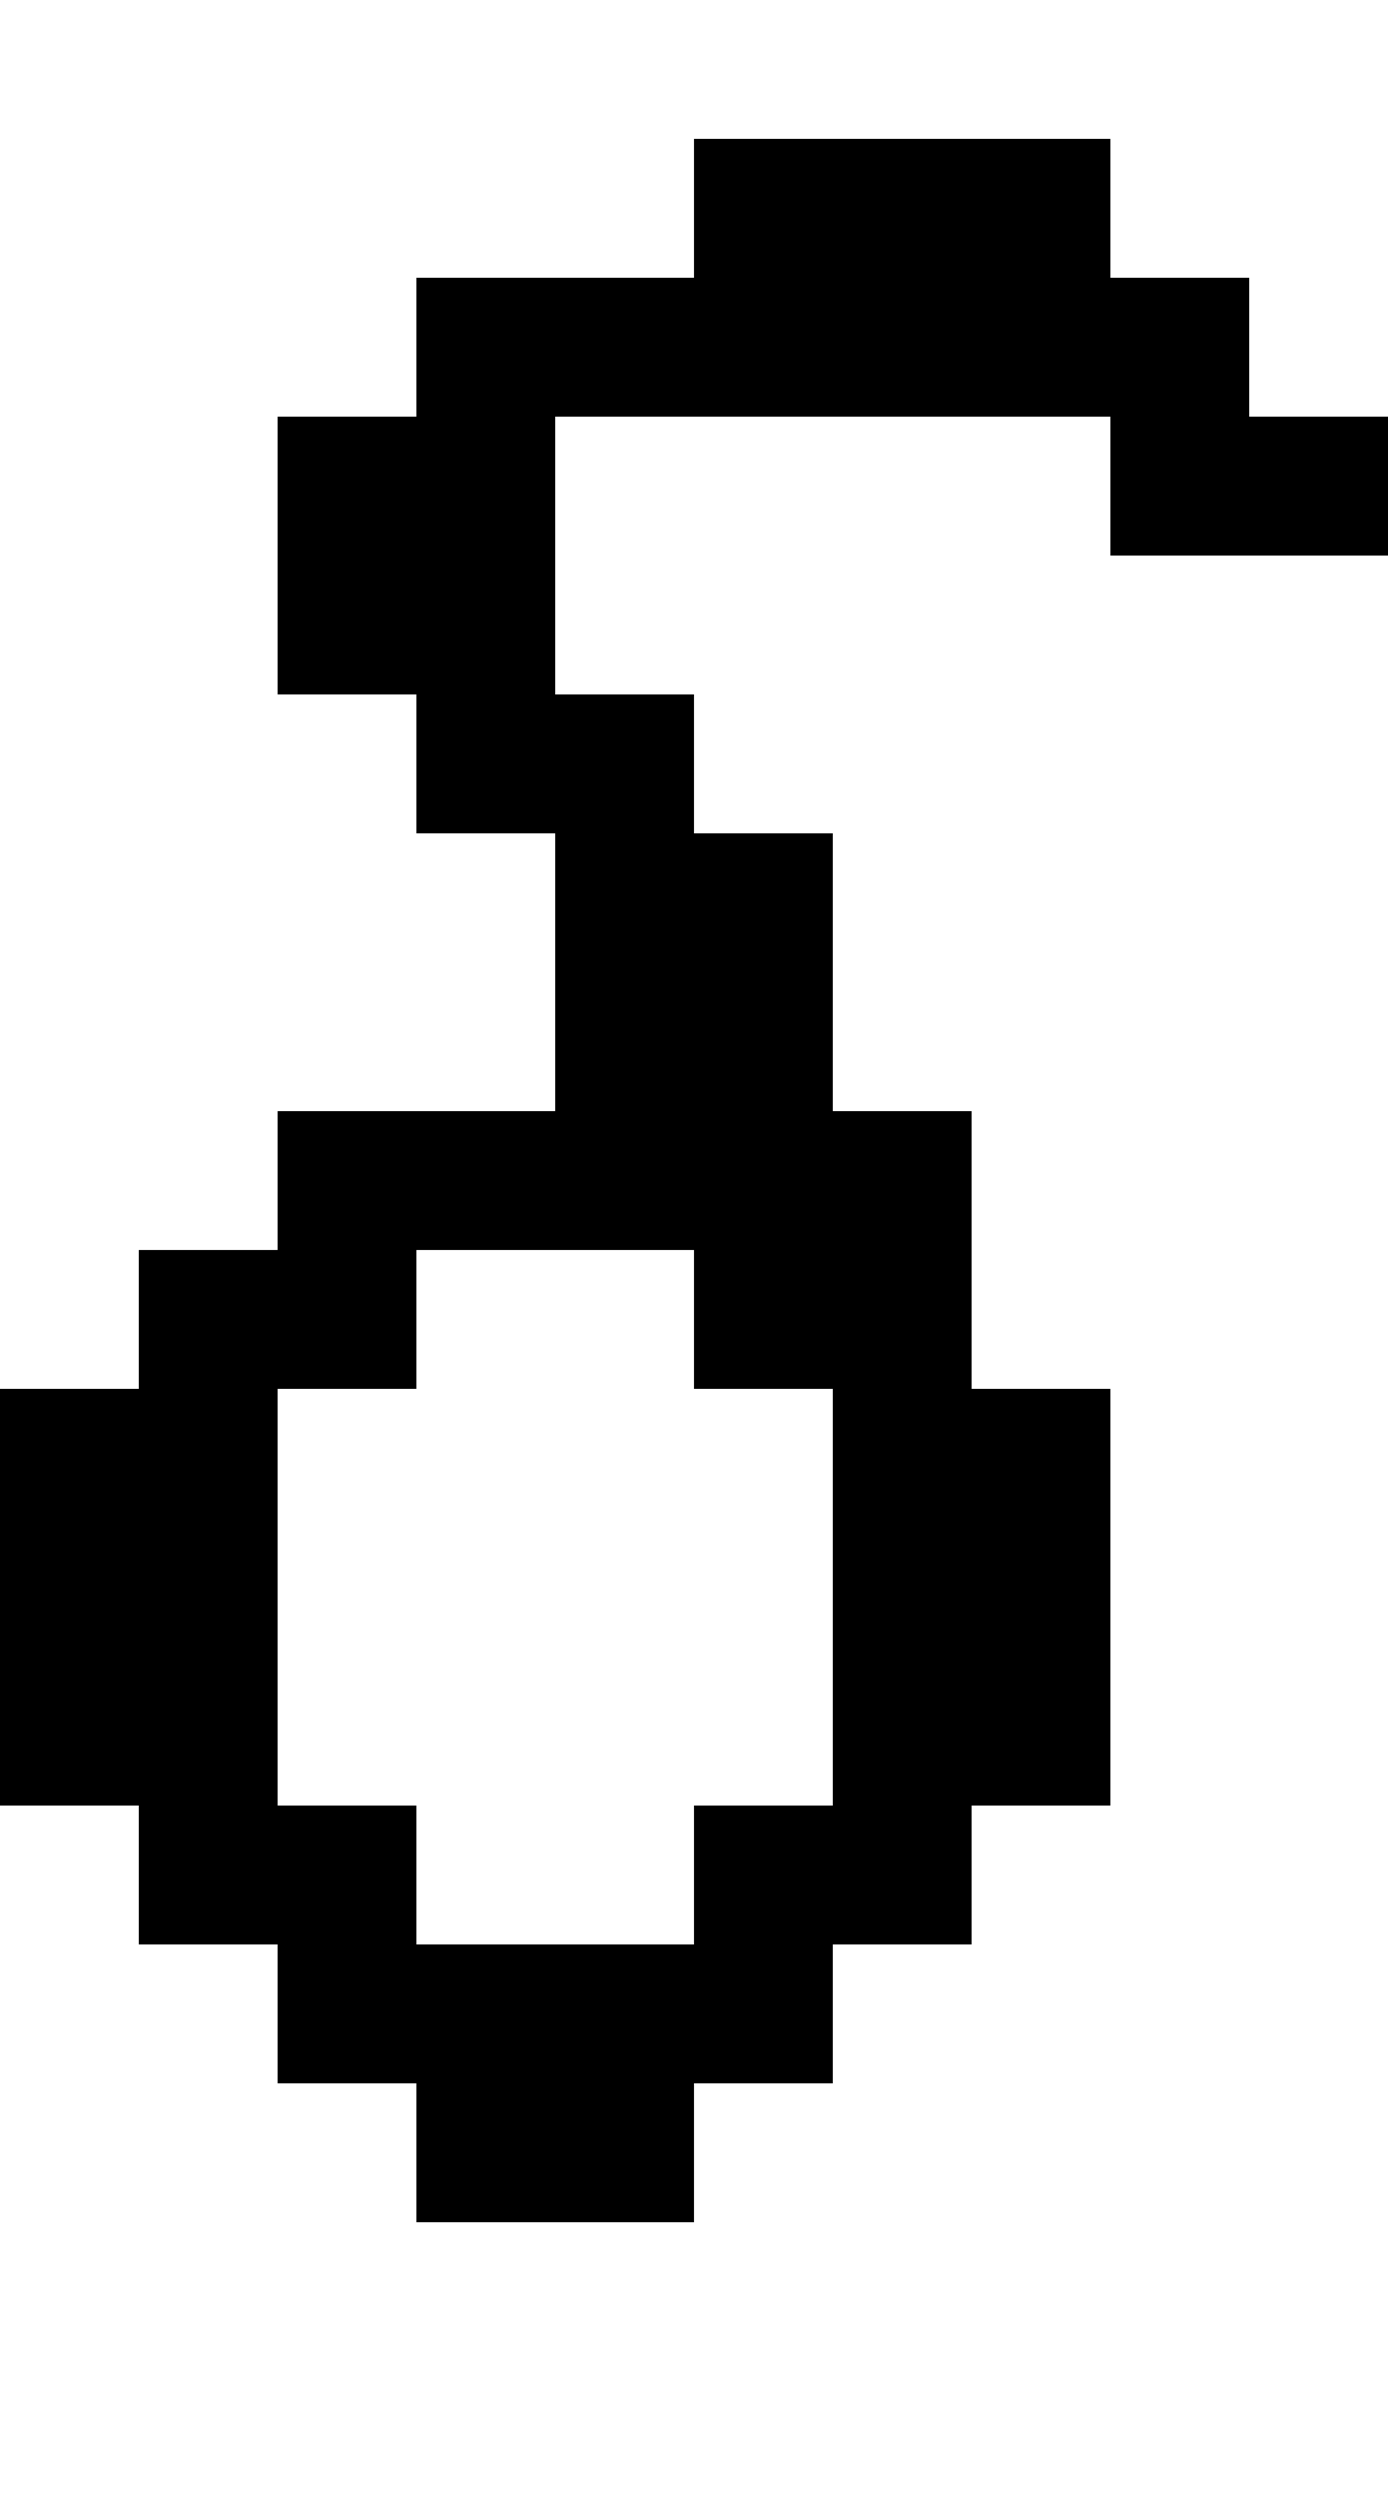 <?xml version="1.0" standalone="no"?>
<!DOCTYPE svg PUBLIC "-//W3C//DTD SVG 20010904//EN"
 "http://www.w3.org/TR/2001/REC-SVG-20010904/DTD/svg10.dtd">
<svg version="1.0" xmlns="http://www.w3.org/2000/svg"
 width="40pt" height="72pt" viewBox="0 0 40 72"
 preserveAspectRatio="xMidYMid meet">
<g transform="translate(0,72) scale(1,-1)"
fill="#000000" stroke="none">
<path d="M20 66 l0 -2 -4 0 -4 0 0 -2 0 -2 -2 0 -2 0 0 -4 0 -4 2 0 2 0 0 -2
0 -2 2 0 2 0 0 -4 0 -4 -4 0 -4 0 0 -2 0 -2 -2 0 -2 0 0 -2 0 -2 -2 0 -2 0 0
-6 0 -6 2 0 2 0 0 -2 0 -2 2 0 2 0 0 -2 0 -2 2 0 2 0 0 -2 0 -2 4 0 4 0 0 2 0
2 2 0 2 0 0 2 0 2 2 0 2 0 0 2 0 2 2 0 2 0 0 6 0 6 -2 0 -2 0 0 4 0 4 -2 0 -2
0 0 4 0 4 -2 0 -2 0 0 2 0 2 -2 0 -2 0 0 4 0 4 8 0 8 0 0 -2 0 -2 4 0 4 0 0 2
0 2 -2 0 -2 0 0 2 0 2 -2 0 -2 0 0 2 0 2 -6 0 -6 0 0 -2z m0 -32 l0 -2 2 0 2
0 0 -6 0 -6 -2 0 -2 0 0 -2 0 -2 -4 0 -4 0 0 2 0 2 -2 0 -2 0 0 6 0 6 2 0 2 0
0 2 0 2 4 0 4 0 0 -2z"/>
</g>
</svg>
